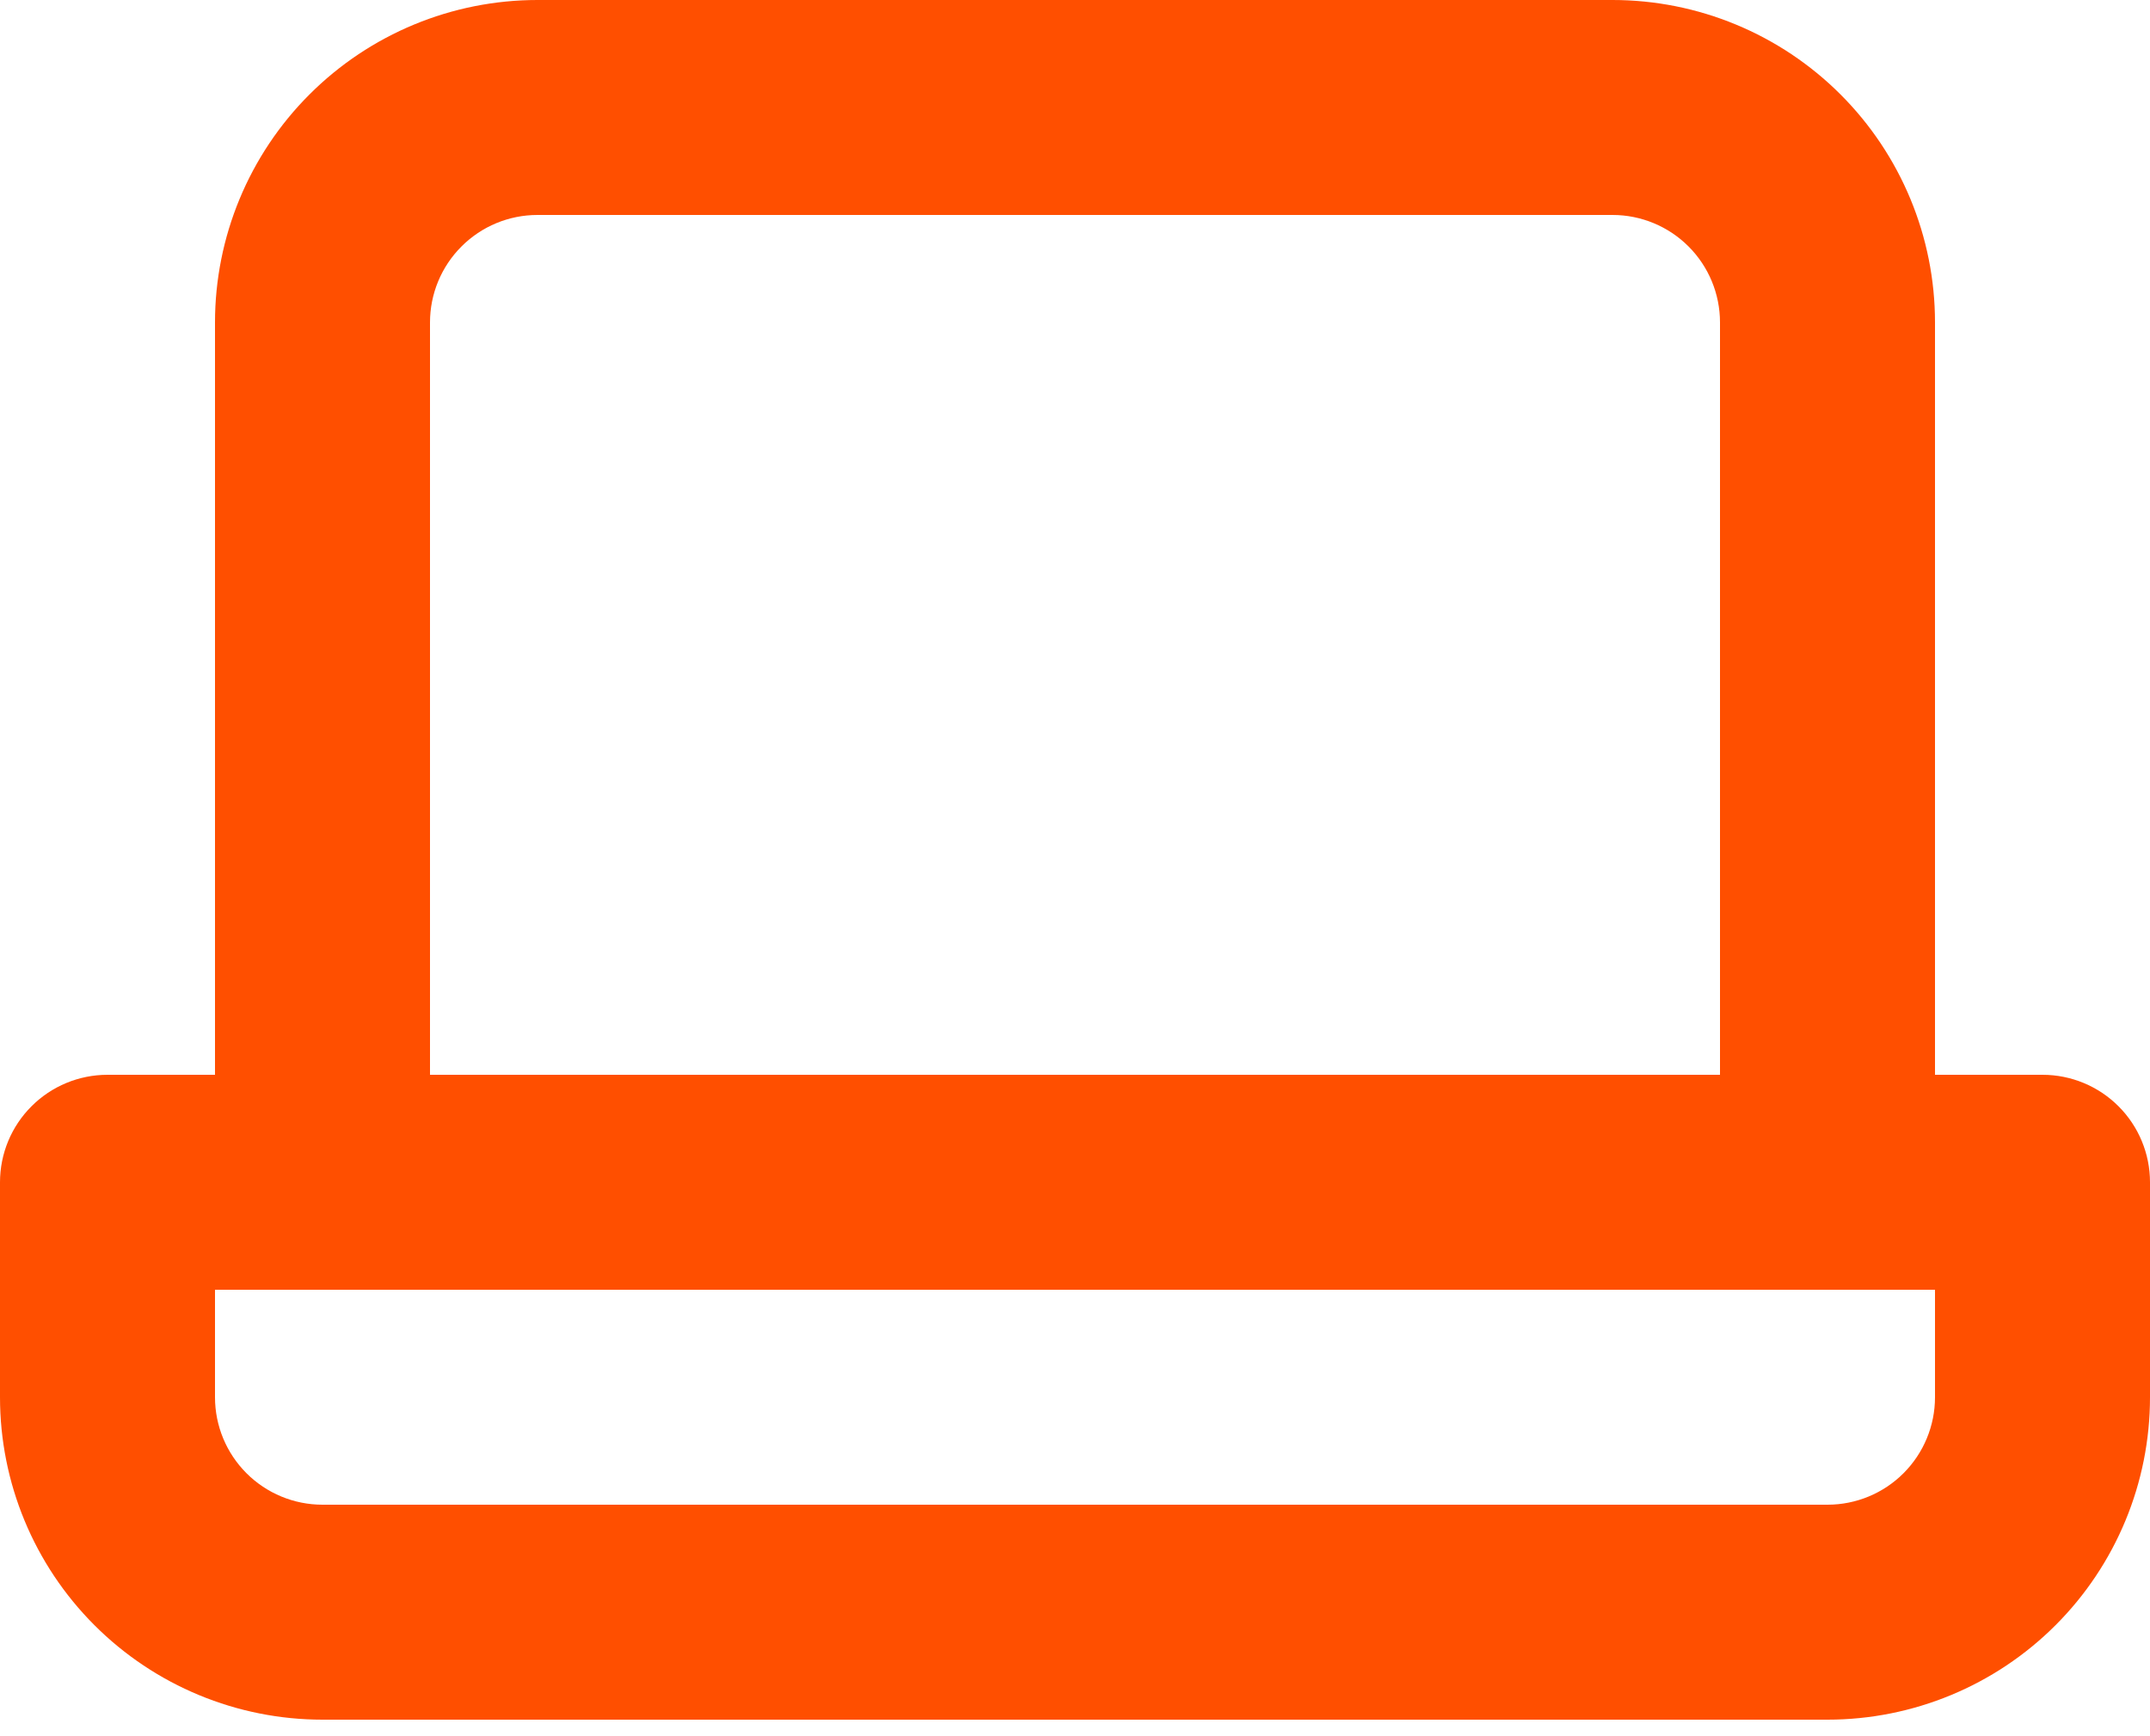 <svg width="52" height="42" viewBox="0 0 52 42" fill="none" xmlns="http://www.w3.org/2000/svg">
<path d="M49.4 26H46.8V7.8C46.8 5.731 45.978 3.747 44.515 2.285C43.053 0.822 41.069 0 39 0H13C10.931 0 8.947 0.822 7.485 2.285C6.022 3.747 5.2 5.731 5.2 7.8V26H2.6C1.91 26 1.249 26.274 0.762 26.762C0.274 27.249 0 27.91 0 28.6V33.8C0 35.869 0.822 37.853 2.285 39.315C3.747 40.778 5.731 41.6 7.8 41.6H44.2C46.269 41.6 48.253 40.778 49.715 39.315C51.178 37.853 52 35.869 52 33.8V28.6C52 27.91 51.726 27.249 51.239 26.762C50.751 26.274 50.09 26 49.4 26ZM10.4 7.8C10.4 7.11 10.674 6.449 11.162 5.962C11.649 5.474 12.31 5.2 13 5.2H39C39.69 5.2 40.351 5.474 40.839 5.962C41.326 6.449 41.6 7.11 41.6 7.8V26H10.4V7.8ZM46.8 33.8C46.8 34.49 46.526 35.151 46.038 35.639C45.551 36.126 44.89 36.4 44.2 36.4H7.8C7.11 36.4 6.449 36.126 5.962 35.639C5.474 35.151 5.2 34.49 5.2 33.8V31.2H46.8V33.8Z" fill="#FF4F00"/>
</svg>
